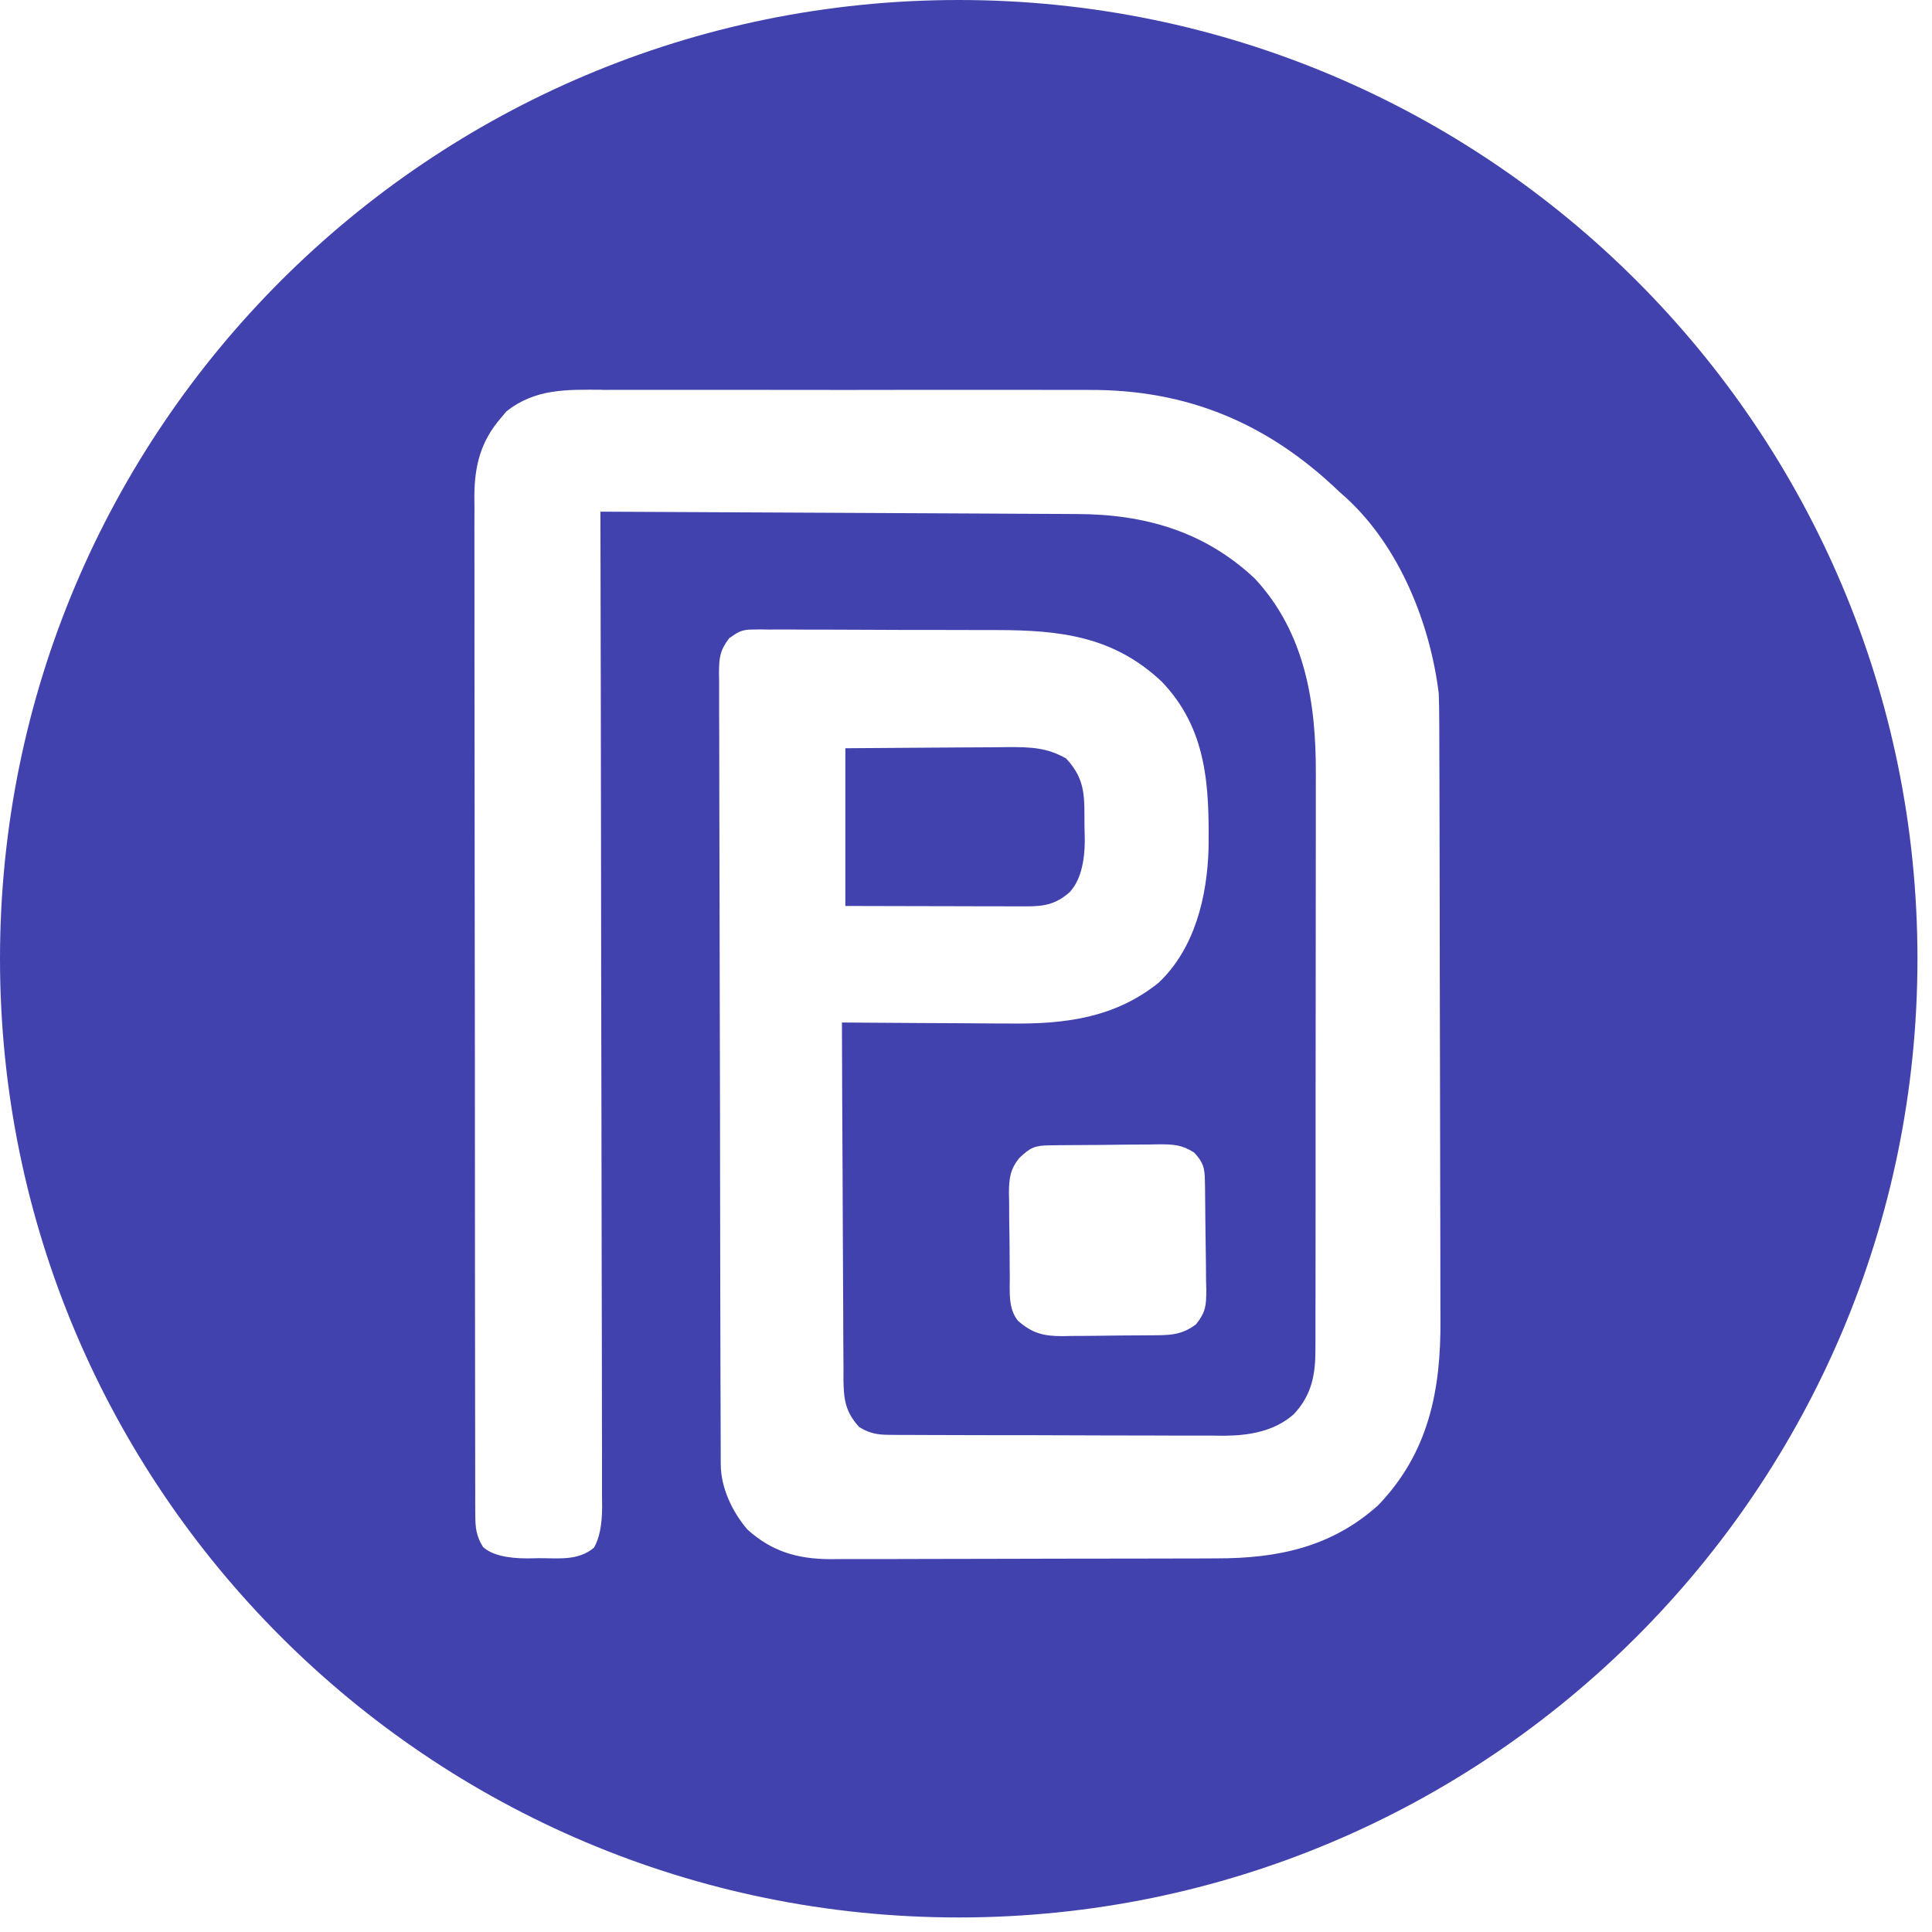 <?xml version="1.0" encoding="UTF-8"?>
<svg xmlns="http://www.w3.org/2000/svg" xmlns:xlink="http://www.w3.org/1999/xlink" id="a" viewBox="0 0 800 800">
  <defs>
    <clipPath id="b">
      <rect width="800" height="800" fill="none"></rect>
    </clipPath>
  </defs>
  <g clip-path="url(#b)">
    <path d="M350.05,309.83c10.43-.09,20.87-.17,31.3-.22,4.86-.02,9.72-.05,14.58-.1,5.59-.06,11.17-.08,16.75-.09,1.73-.02,3.46-.04,5.24-.07,8.94,0,15.73.23,23.55,4.74,8.35,8.96,7.49,16.27,7.59,28.04.04,1.67.08,3.37.12,5.08.07,10.24-2.02,17.66-6.29,22.25-5.78,5.05-10.53,5.86-18.09,5.84h-5.03c-1.79,0-3.58-.01-5.43-.02h-5.55c-4.87,0-9.74-.02-14.6-.04-4.97-.01-9.94-.02-14.91-.03-9.75-.01-19.49-.04-29.24-.07v-65.31h.01Z" fill="#4242ae"></path>
    <path d="M396.99,0C177.74,0,0,177.74,0,396.99s177.74,396.99,396.99,396.99,396.99-177.74,396.99-396.99c.01-219.25-177.73-396.99-396.99-396.99ZM570.69,623.27c-19.31,17.38-41.63,22.04-66.9,22.02-1.86,0-3.74.02-5.64.03-5.07.03-10.13.03-15.2.03-3.17,0-6.35,0-9.52.02-11.09.03-22.18.04-33.28.04-10.31,0-20.62.03-30.92.07-8.88.04-17.76.05-26.65.05-5.29,0-10.58,0-15.87.04-5.9.03-11.8.02-17.7,0-1.73.01-3.49.03-5.26.05-13.54-.1-24.14-3.13-34.29-12.31-6.26-7.32-10.98-17.29-11.01-26.95,0-1.2-.01-2.4-.02-3.64v-4c0-1.4,0-2.82-.02-4.25-.02-4.72-.03-9.44-.04-14.15-.01-3.37-.02-6.75-.04-10.12-.03-10.14-.06-20.28-.07-30.42,0-2.86-.01-5.73-.02-8.59-.04-17.78-.07-35.55-.08-53.33,0-4.12,0-8.23-.01-12.35v-3.1c-.02-16.58-.07-33.17-.12-49.75-.06-17.02-.09-34.05-.1-51.07,0-9.56-.02-19.12-.07-28.68-.04-8.99-.05-17.98-.04-26.97,0-3.3-.01-6.61-.04-9.91-.03-4.5-.02-9,0-13.5-.02-1.31-.04-2.64-.06-3.98.08-6.3.31-9.06,4.19-14.25,3.73-2.64,5.21-3.62,9.67-3.62,1.1-.02,2.21-.03,3.34-.05,1.19.02,2.38.04,3.6.06,1.27,0,2.54-.02,3.85-.02,4.19-.02,8.38.02,12.57.05h8.78c6.14,0,12.28.03,18.42.07,7.83.06,15.66.06,23.49.05,6.05,0,12.1.01,18.15.04,2.88,0,5.77.01,8.65.01,26.49.02,48.67,2.52,68.68,21.42,18.77,19.68,19.62,43.19,19.33,68.95-.55,19.96-5.69,41.55-20.75,55.73-18.2,14.53-38.71,17.1-61.45,16.83-2.02,0-4.05-.01-6.07-.02-5.26-.02-10.52-.06-15.77-.11-5.39-.04-10.78-.06-16.18-.08-10.53-.05-21.06-.12-31.59-.21.05,20.59.14,41.17.26,61.75.06,9.56.1,19.12.12,28.67.02,9.22.07,18.45.14,27.67.02,3.52.03,7.04.03,10.56,0,4.93.04,9.86.09,14.78,0,1.46-.01,2.91-.02,4.41.12,8.16.75,13.36,6.52,19.67,4.21,2.57,7.36,3.2,12.27,3.22,1.31.01,2.62.02,3.97.04h4.32c1.45,0,2.98.01,4.58.03,5,.03,10,.03,15,.04,3.48,0,6.96.02,10.44.03,7.3.02,14.61.02,21.91.02,9.34,0,18.67.04,28.01.09,7.19.03,14.39.04,21.58.04,3.44,0,6.88.02,10.32.04,4.83.03,9.65.02,14.48,0,1.41.02,2.82.03,4.27.05,10.4-.09,20.72-1.81,28.75-8.86,7.54-7.99,9.07-16.5,9.02-27.24,0-1.11.01-2.21.02-3.35.01-3.69,0-7.38,0-11.07,0-2.65.01-5.3.02-7.96.02-7.2.02-14.4.02-21.6,0-6.02,0-12.04.01-18.06.02-14.22.02-28.44,0-42.66,0-14.63,0-29.26.04-43.89.03-12.59.03-25.18.03-37.76,0-7.51,0-15.01.02-22.52.02-7.07.02-14.14,0-21.22,0-2.58,0-5.16.01-7.74.13-29.36-4.34-58.47-25.24-80.98-20.85-19.64-45.8-26.71-73.81-26.75-2.15,0-4.31-.03-6.46-.04-5.82-.04-11.64-.06-17.47-.08-6.09-.02-12.19-.06-18.28-.1-11.53-.07-23.06-.12-34.59-.17-13.13-.05-26.26-.12-39.39-.2-27-.15-54-.27-81-.39v2.71c.13,53.05.23,106.1.28,159.15,0,6.37,0,12.73.02,19.1v3.84c.03,20.54.07,41.07.12,61.61.05,21.07.08,42.13.1,63.2,0,13,.03,26.01.08,39.01.03,8.91.04,17.82.03,26.73,0,5.14,0,10.29.03,15.43.03,5.57.02,11.15,0,16.72.02,1.63.03,3.26.05,4.94-.05,7.27-1.18,12.78-3.37,16.55-6.63,5.55-14.68,4.31-22.9,4.35-1.42.03-2.85.06-4.3.09-8.93.05-15.17-1.52-18.73-4.7-2.82-4.51-3.22-7.99-3.22-13.26,0-1.55-.02-3.09-.03-4.69,0-1.7,0-3.4.01-5.15,0-1.8-.01-3.61-.02-5.47-.02-5.01-.02-10.03-.01-15.04,0-5.4-.02-10.81-.03-16.22-.02-10.59-.03-21.18-.03-31.78,0-8.61,0-17.22-.02-25.83-.03-24.41-.04-48.83-.04-73.24v-7.98c0-21.35-.03-42.71-.07-64.06-.04-21.93-.06-43.85-.06-65.78,0-12.31,0-24.62-.04-36.93-.03-10.48-.03-20.97-.01-31.45,0-5.35,0-10.69-.01-16.04-.03-5.8,0-11.6.01-17.41-.01-1.68-.03-3.36-.04-5.1.1-12.4,2.69-22.57,11.02-32.12.73-.87,1.45-1.75,2.2-2.65,11.97-9.57,25.16-9.08,39.84-9l.04.05c2.4,0,4.79-.02,7.18-.03,6.48-.03,12.96-.02,19.44,0,6.81.01,13.62,0,20.43,0,11.45,0,22.9,0,34.35.03,13.18.03,26.35.02,39.53-.01,11.36-.03,22.72-.03,34.07-.01,6.76,0,13.53.01,20.29,0,6.38-.02,12.75,0,19.12.03h6.95c40.87-.2,74.12,13.85,103.44,41.92,1.05.93,2.09,1.87,3.17,2.83,22.01,20.22,34.69,51.88,38.26,80.93.14,3.95.21,7.87.21,11.82,0,1.15.01,2.3.02,3.49.02,3.84.02,7.68.03,11.52,0,2.76.02,5.52.03,8.29.03,9.05.04,18.11.06,27.16,0,3.13.01,6.25.02,9.38.03,14.69.05,29.39.06,44.08.01,16.92.05,33.84.11,50.75.04,13.1.06,26.21.07,39.31,0,7.81.02,15.63.05,23.44.03,7.36.04,14.72.02,22.08,0,2.68,0,5.37.03,8.05.2,29.01-4.82,54.99-25.77,76.76ZM418.09,524.82c-.02-2.6-.03-5.21-.04-7.81-.02-3.97-.09-7.94-.16-11.91-.01-2.53-.02-5.07-.03-7.6-.03-1.18-.06-2.36-.08-3.58.05-5.96.48-9.74,4.33-14.46,4.51-4.3,6.39-5.12,12.41-5.2h-.03c1.21-.02,2.41-.04,3.66-.05,1.31-.01,2.61-.02,3.96-.03,1.34-.01,2.7-.02,4.07-.03,2.84-.02,5.69-.04,8.53-.05,4.35-.02,8.69-.09,13.04-.15,2.76-.01,5.53-.03,8.29-.04,1.3-.02,2.6-.05,3.93-.08,6.03.02,9.24.15,14.46,3.38,3.79,4.06,4.39,6.24,4.49,11.63.02,1.2.05,2.4.07,3.63.06,5.49.12,10.97.16,16.46.02,2.89.06,5.79.12,8.68.08,4.17.11,8.34.13,12.51.03,1.29.07,2.58.1,3.91-.02,6.46-.13,9.14-4.28,14.37-6.39,4.77-11.58,4.46-19.35,4.52-1.28.01-2.55.02-3.87.03-2.7.02-5.41.04-8.11.05-4.12.02-8.24.09-12.37.15-2.63.01-5.26.03-7.88.04-1.23.03-2.46.05-3.72.08-7.75-.03-12.35-1.08-18.4-6.36-4.16-5.17-3.35-12.02-3.39-18.36-.01-1.23-.03-2.46-.04-3.73Z" fill="#4242ae"></path>
  </g>
</svg>
